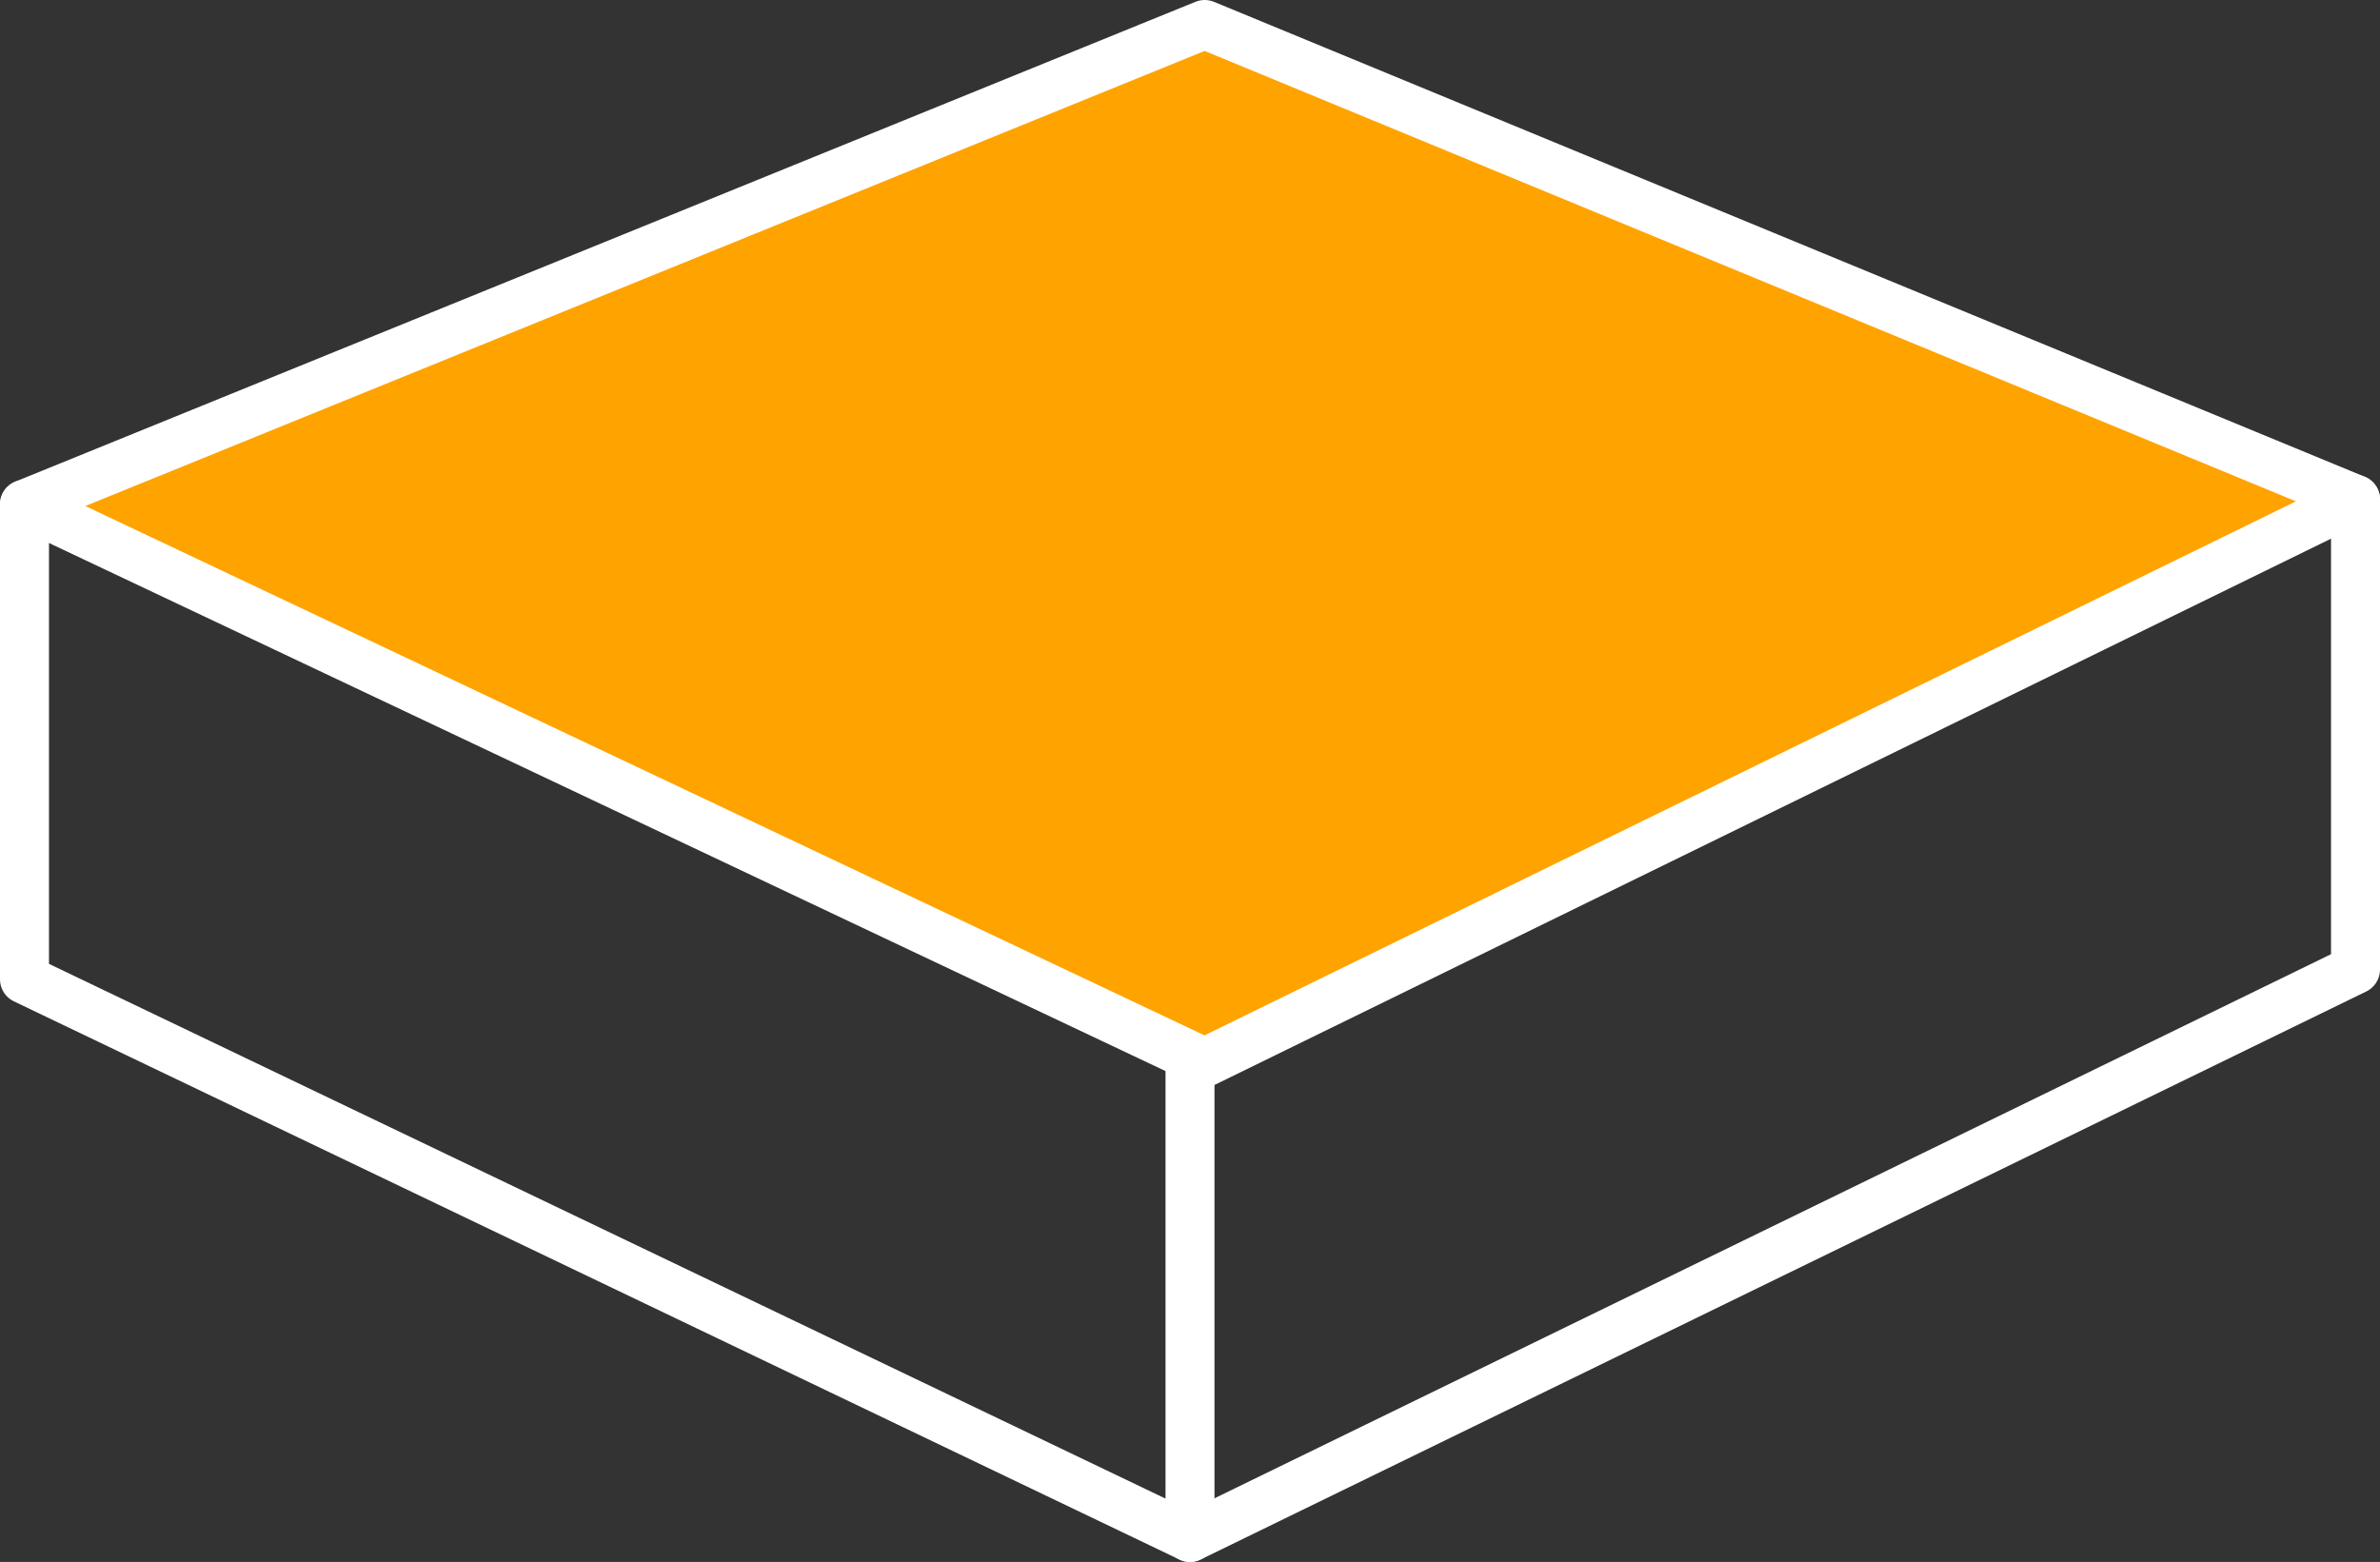 <?xml version="1.0" encoding="utf-8"?>
<!-- Generator: Adobe Illustrator 16.0.0, SVG Export Plug-In . SVG Version: 6.00 Build 0)  -->
<!DOCTYPE svg PUBLIC "-//W3C//DTD SVG 1.0//EN" "http://www.w3.org/TR/2001/REC-SVG-20010904/DTD/svg10.dtd">
<svg version="1.0" id="Layer_1" xmlns="http://www.w3.org/2000/svg" xmlns:xlink="http://www.w3.org/1999/xlink" x="0px" y="0px"
	 width="48.6px" height="31.9px" viewBox="0 0 48.6 31.9" style="enable-background:new 0 0 48.6 31.9;" xml:space="preserve">
<rect x="0" y="0" width="48.6" height="31.9" fill="#333333" stroke="none"/>
<style type="text/css">
<![CDATA[
	.st0{clip-path:url(#SVGID_2_);fill:none;stroke:#FFFFFF;stroke-linecap:round;stroke-linejoin:round;stroke-miterlimit:10;}
	.st1{fill:#FFA300;}
]]>
</style>
<polygon class="st1" points="0.5,10.3 24.6,21.7 48.1,10.2 24.6,0.5 "/>
<g>
	<defs>
		<rect id="SVGID_1_" width="48.6" height="31.9"/>
	</defs>
	<clipPath id="SVGID_2_">
		<use xlink:href="#SVGID_1_"  style="overflow:visible;"/>
	</clipPath>
	<polygon class="st0" points="24.6,21.7 48.1,10.2 24.6,0.5 0.5,10.3 	"/>
	<polyline class="st0" points="48.1,10.2 48.1,19.8 24.3,31.4 0.5,20 0.5,10.3 	"/>
	<line class="st0" x1="24.3" y1="31.4" x2="24.3" y2="21.7"/>
</g>
</svg>
